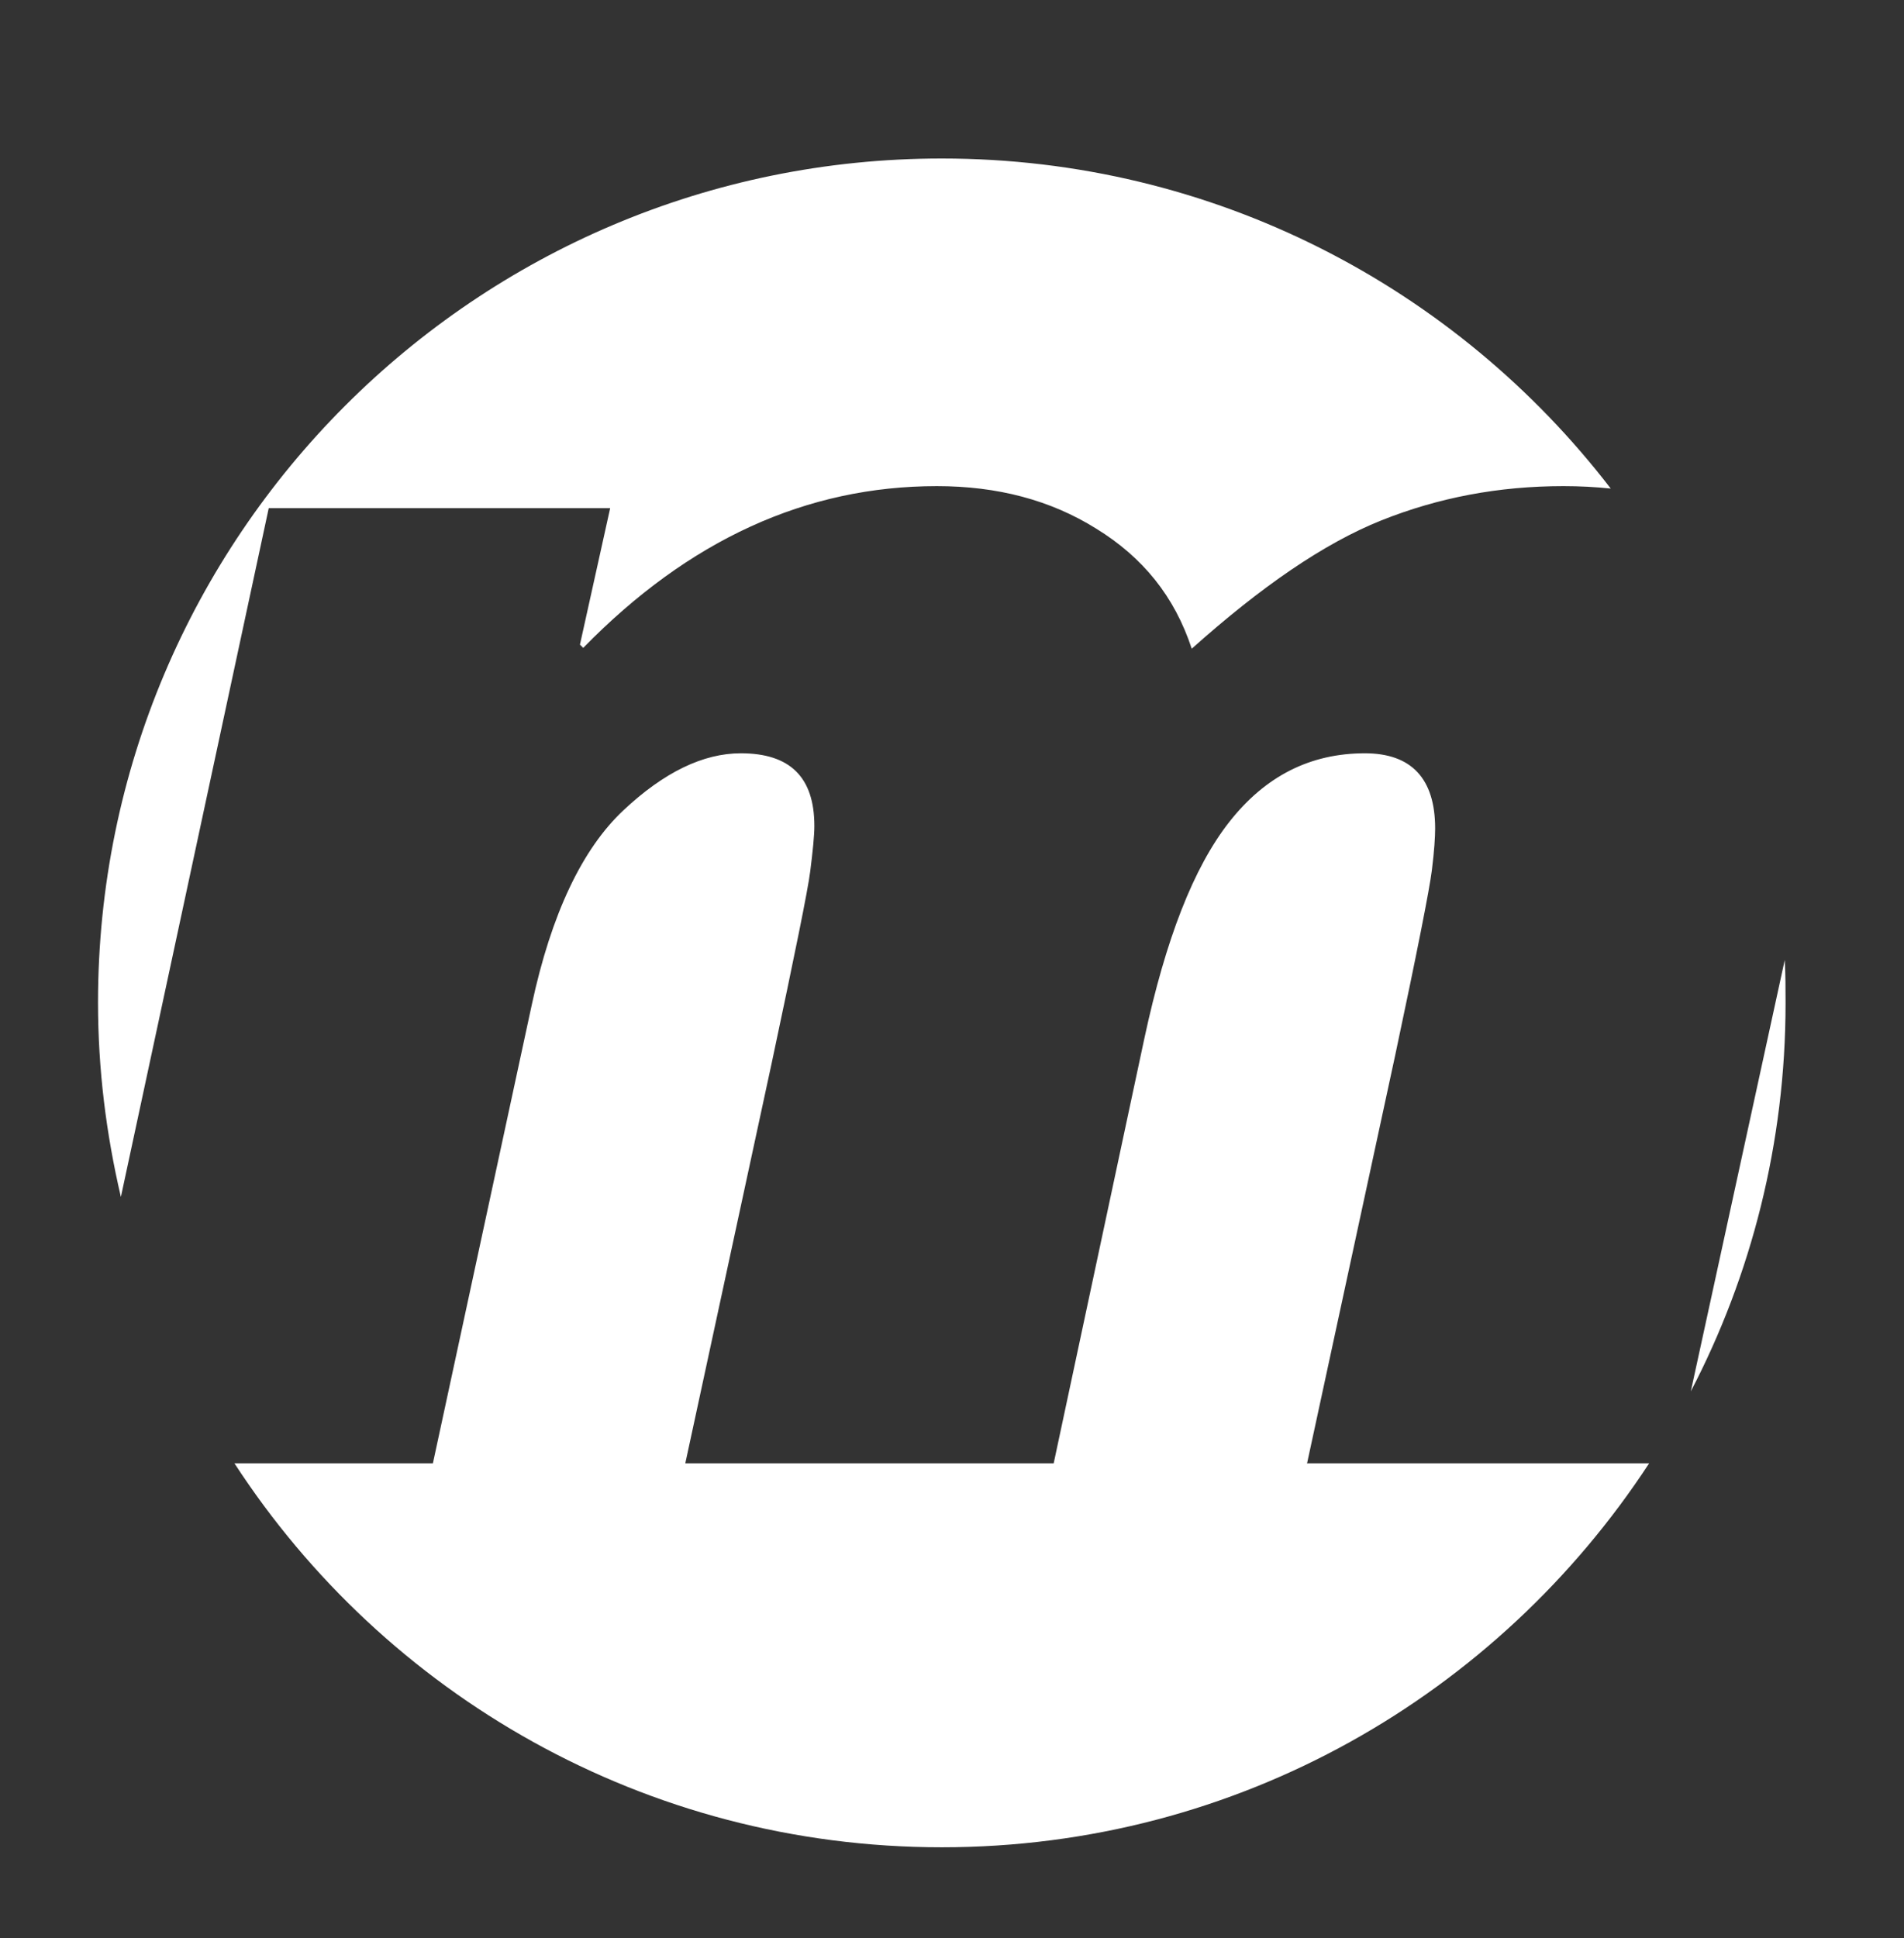 <svg xml:space="preserve" style="enable-background:new 0 0 233.1 237.2;" viewBox="0 0 233.1 237.2" y="0px" x="0px" xmlns:xlink="http://www.w3.org/1999/xlink" xmlns="http://www.w3.org/2000/svg" id="Layer_1" version="1.1">
<rect x="0" y="0" width="233.1" height="237.2" fill="#333333" stroke="none"/>
<style type="text/css">
	.st0{fill-rule:evenodd;clip-rule:evenodd;fill:#FFFFFF;}
</style>
<g>
	<path d="M32.9,62.2h41.8L71,78.9l0.4,0.4c12.9-13.2,27.3-19.8,43.3-19.8c7.4,0,13.9,1.7,19.5,5.2
		c5.7,3.5,9.6,8.3,11.7,14.7c8.5-7.6,16.2-12.9,23.2-15.7c7-2.8,14.4-4.2,22.3-4.2c2,0,3.9,0.1,5.8,0.3
		c-18.9-24.6-48.6-40.4-81.9-40.4c-57.1,0-103.3,46.3-103.3,103.3c0,8.2,1,16.1,2.8,23.8L32.9,62.2z" class="st0"></path>
	<path d="M160,179.2l10.8-50c2.7-12.7,4.2-20.3,4.5-22.7c0.3-2.4,0.4-4.1,0.4-5.1c0-6.1-2.9-9.2-8.6-9.2
		c-6.7,0-12.2,2.8-16.6,8.4c-4.4,5.6-7.8,14.4-10.4,26.5l-11.1,52H83.9l10.6-49.1c2.8-13.2,4.4-21,4.7-23.4c0.3-2.4,0.5-4.3,0.5-5.5
		c0-6-3-8.9-9-8.9c-4.6,0-9.4,2.3-14.4,7c-5,4.7-8.8,12.6-11.2,23.8l-12.1,56.1H28.7c18.4,28.3,50.3,47,86.6,47s68.1-18.7,86.6-47
		H160z" class="st0"></path>
	<path d="M207,170.3c7.4-14.2,11.6-30.4,11.6-47.5c0-1.8,0-3.5-0.1-5.3L207,170.3z" class="st0"></path>
</g>
</svg>
